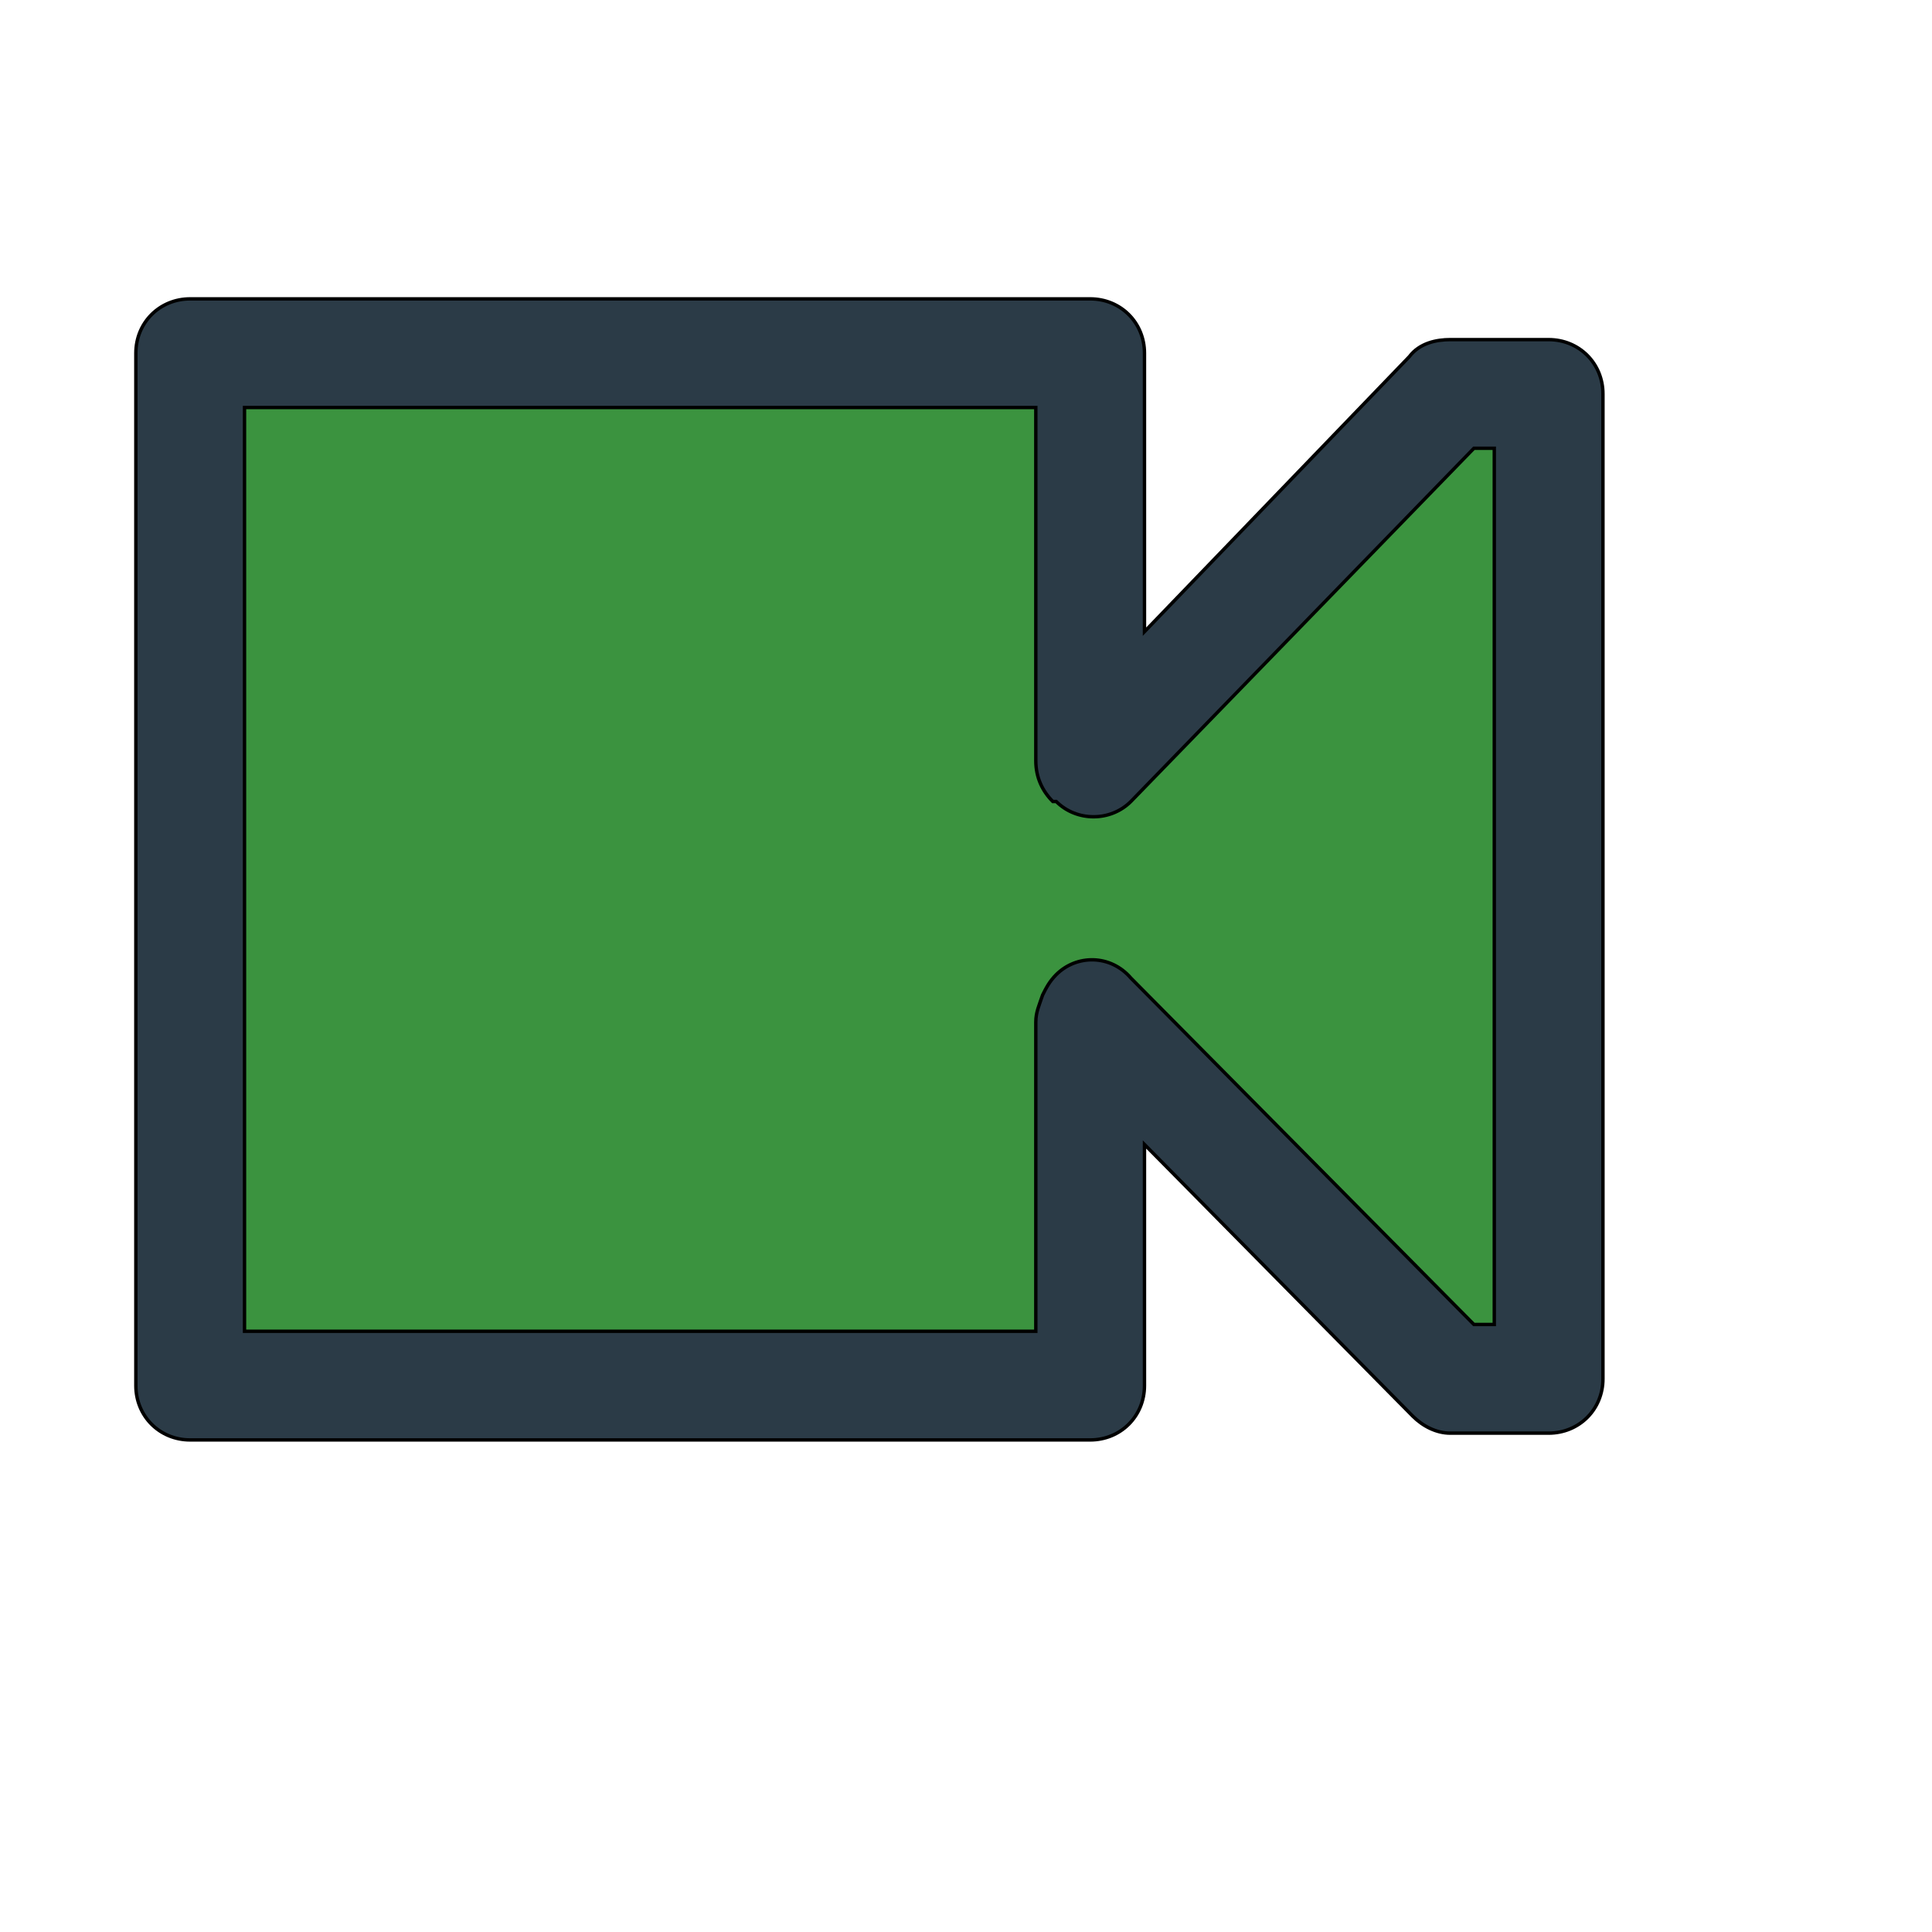 <svg id="th_wav_video" width="100%" height="100%" xmlns="http://www.w3.org/2000/svg" version="1.1" xmlns:xlink="http://www.w3.org/1999/xlink" xmlns:svgjs="http://svgjs.com/svgjs" preserveAspectRatio="xMidYMin slice" data-uid="wav_video" data-keyword="wav_video" viewBox="0 0 512 512" transform="matrix(0.9,0,0,0.9,0,0)" data-colors="[&quot;#3aaa3a&quot;,&quot;#2b3b47&quot;,&quot;#3b933f&quot;]"><defs id="SvgjsDefs20654" fill="#3aaa3a"></defs><path id="th_wav_video_0" d="M456 100L427 100C423 100 418 101 415 105L337 186L337 104C337 95 330 88 321 88L56 88C47 88 40 95 40 104L40 408C40 417 47 424 56 424L321 424C330 424 337 417 337 408L337 337L416 417C419 420 423 422 427 422L456 422C465 422 472 415 472 406L472 116C472 107 465 100 456 100Z " fill-rule="evenodd" fill="#2b3b47" stroke-width="1" stroke="#000000"></path><path id="th_wav_video_1" d="M440 390L434 390L333 288C327 281 317 281 311 287C309 289 308 291 307 293C306 296 305 298 305 301L305 392L72 392L72 120L305 120L305 224C305 229 307 233 310 236C310 236 310 236 311 236C317 242 327 242 333 236L434 132L440 132Z " fill-rule="evenodd" fill="#3b933f" stroke-width="1" stroke="#000000"></path></svg>